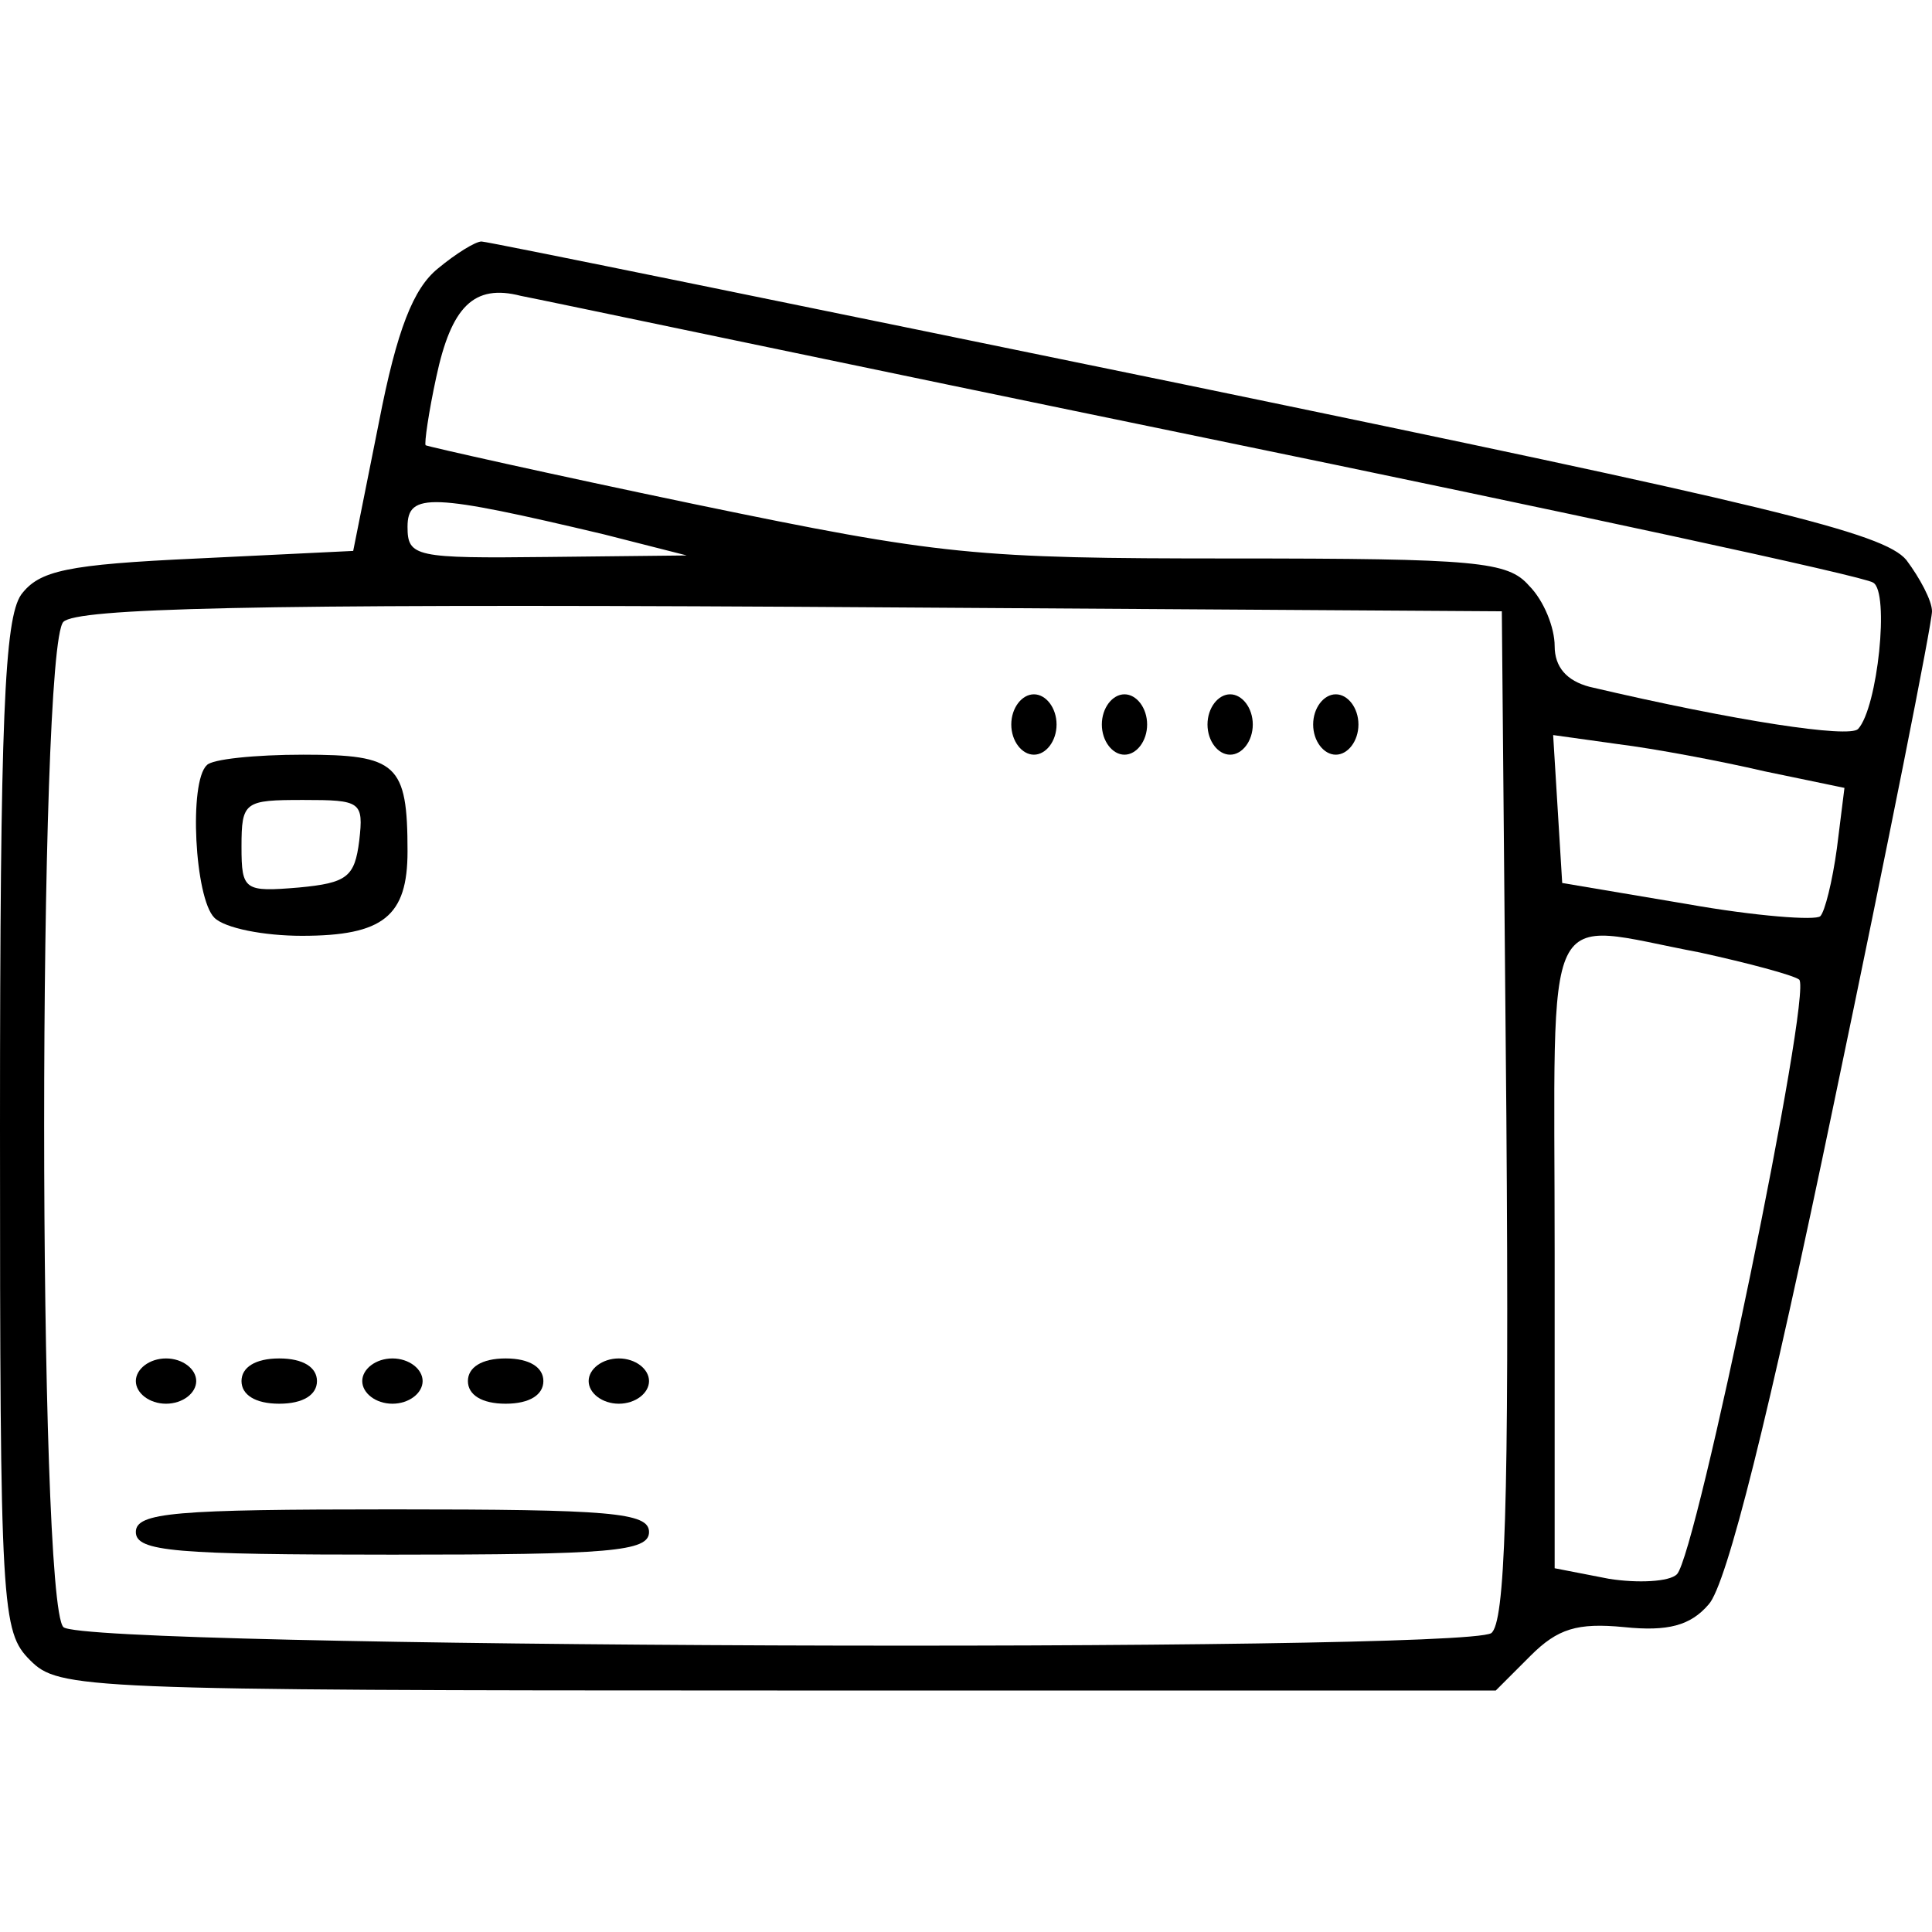 <svg xmlns="http://www.w3.org/2000/svg" width="128pt" height="128pt" viewBox="0 0 128 128" preserveAspectRatio="xMidYMid meet"><g transform="translate(0,128) scale(0.1,-0.1)" fill="#000000" stroke="none"><path d="M290 1102 c-16 -13 -27 -40 -39 -102 l-17 -85 -103 -5 c-87 -4 -105 -8 -117 -24 -11 -16 -14 -81 -14 -353 0 -320 1 -334 20 -353 19 -19 33 -20 495 -20 l476 0 23 23 c18 18 31 22 62 19 29 -3 44 1 56 15 12 13 40 125 83 332 36 172 65 318 65 326 0 7 -8 22 -17 34 -15 18 -90 36 -477 116 -253 52 -463 95 -467 95 -4 0 -17 -8 -29 -18z m508 -112 c238 -49 438 -92 443 -96 11 -6 3 -83 -10 -97 -6 -6 -80 5 -178 28 -15 4 -23 13 -23 27 0 12 -7 30 -17 40 -14 16 -34 18 -197 18 -170 0 -192 2 -356 36 -96 20 -176 38 -178 39 -1 1 2 22 7 45 10 47 25 62 56 54 11 -2 215 -45 453 -94z m-398 -64 l55 -14 -92 -1 c-88 -1 -93 0 -93 20 0 23 16 22 130 -5z m598 -385 c2 -261 -1 -336 -10 -343 -22 -13 -932 -10 -946 4 -17 17 -17 649 0 666 9 9 125 12 483 10 l470 -3 3 -334z m171 228 l53 -11 -5 -40 c-3 -22 -8 -42 -11 -45 -3 -3 -43 0 -88 8 l-83 14 -3 49 -3 49 43 -6 c24 -3 67 -11 97 -18z m-43 -120 c32 -7 62 -15 66 -18 9 -8 -68 -381 -81 -394 -5 -5 -26 -6 -45 -3 l-36 7 0 209 c0 239 -10 219 96 199z"></path><path d="M670 800 c0 -11 7 -20 15 -20 8 0 15 9 15 20 0 11 -7 20 -15 20 -8 0 -15 -9 -15 -20z"></path><path d="M730 800 c0 -11 7 -20 15 -20 8 0 15 9 15 20 0 11 -7 20 -15 20 -8 0 -15 -9 -15 -20z"></path><path d="M800 800 c0 -11 7 -20 15 -20 8 0 15 9 15 20 0 11 -7 20 -15 20 -8 0 -15 -9 -15 -20z"></path><path d="M870 800 c0 -11 7 -20 15 -20 8 0 15 9 15 20 0 11 -7 20 -15 20 -8 0 -15 -9 -15 -20z"></path><path d="M137 773 c-12 -11 -8 -88 5 -101 7 -7 33 -12 58 -12 54 0 70 13 70 56 0 58 -7 64 -69 64 -32 0 -61 -3 -64 -7z m101 -50 c-3 -24 -8 -28 -40 -31 -36 -3 -38 -2 -38 27 0 30 2 31 41 31 38 0 40 -1 37 -27z"></path><path d="M90 365 c0 -8 9 -15 20 -15 11 0 20 7 20 15 0 8 -9 15 -20 15 -11 0 -20 -7 -20 -15z"></path><path d="M160 365 c0 -9 9 -15 25 -15 16 0 25 6 25 15 0 9 -9 15 -25 15 -16 0 -25 -6 -25 -15z"></path><path d="M240 365 c0 -8 9 -15 20 -15 11 0 20 7 20 15 0 8 -9 15 -20 15 -11 0 -20 -7 -20 -15z"></path><path d="M310 365 c0 -9 9 -15 25 -15 16 0 25 6 25 15 0 9 -9 15 -25 15 -16 0 -25 -6 -25 -15z"></path><path d="M390 365 c0 -8 9 -15 20 -15 11 0 20 7 20 15 0 8 -9 15 -20 15 -11 0 -20 -7 -20 -15z"></path><path d="M90 265 c0 -13 26 -15 170 -15 144 0 170 2 170 15 0 13 -26 15 -170 15 -144 0 -170 -2 -170 -15z"></path></g></svg>